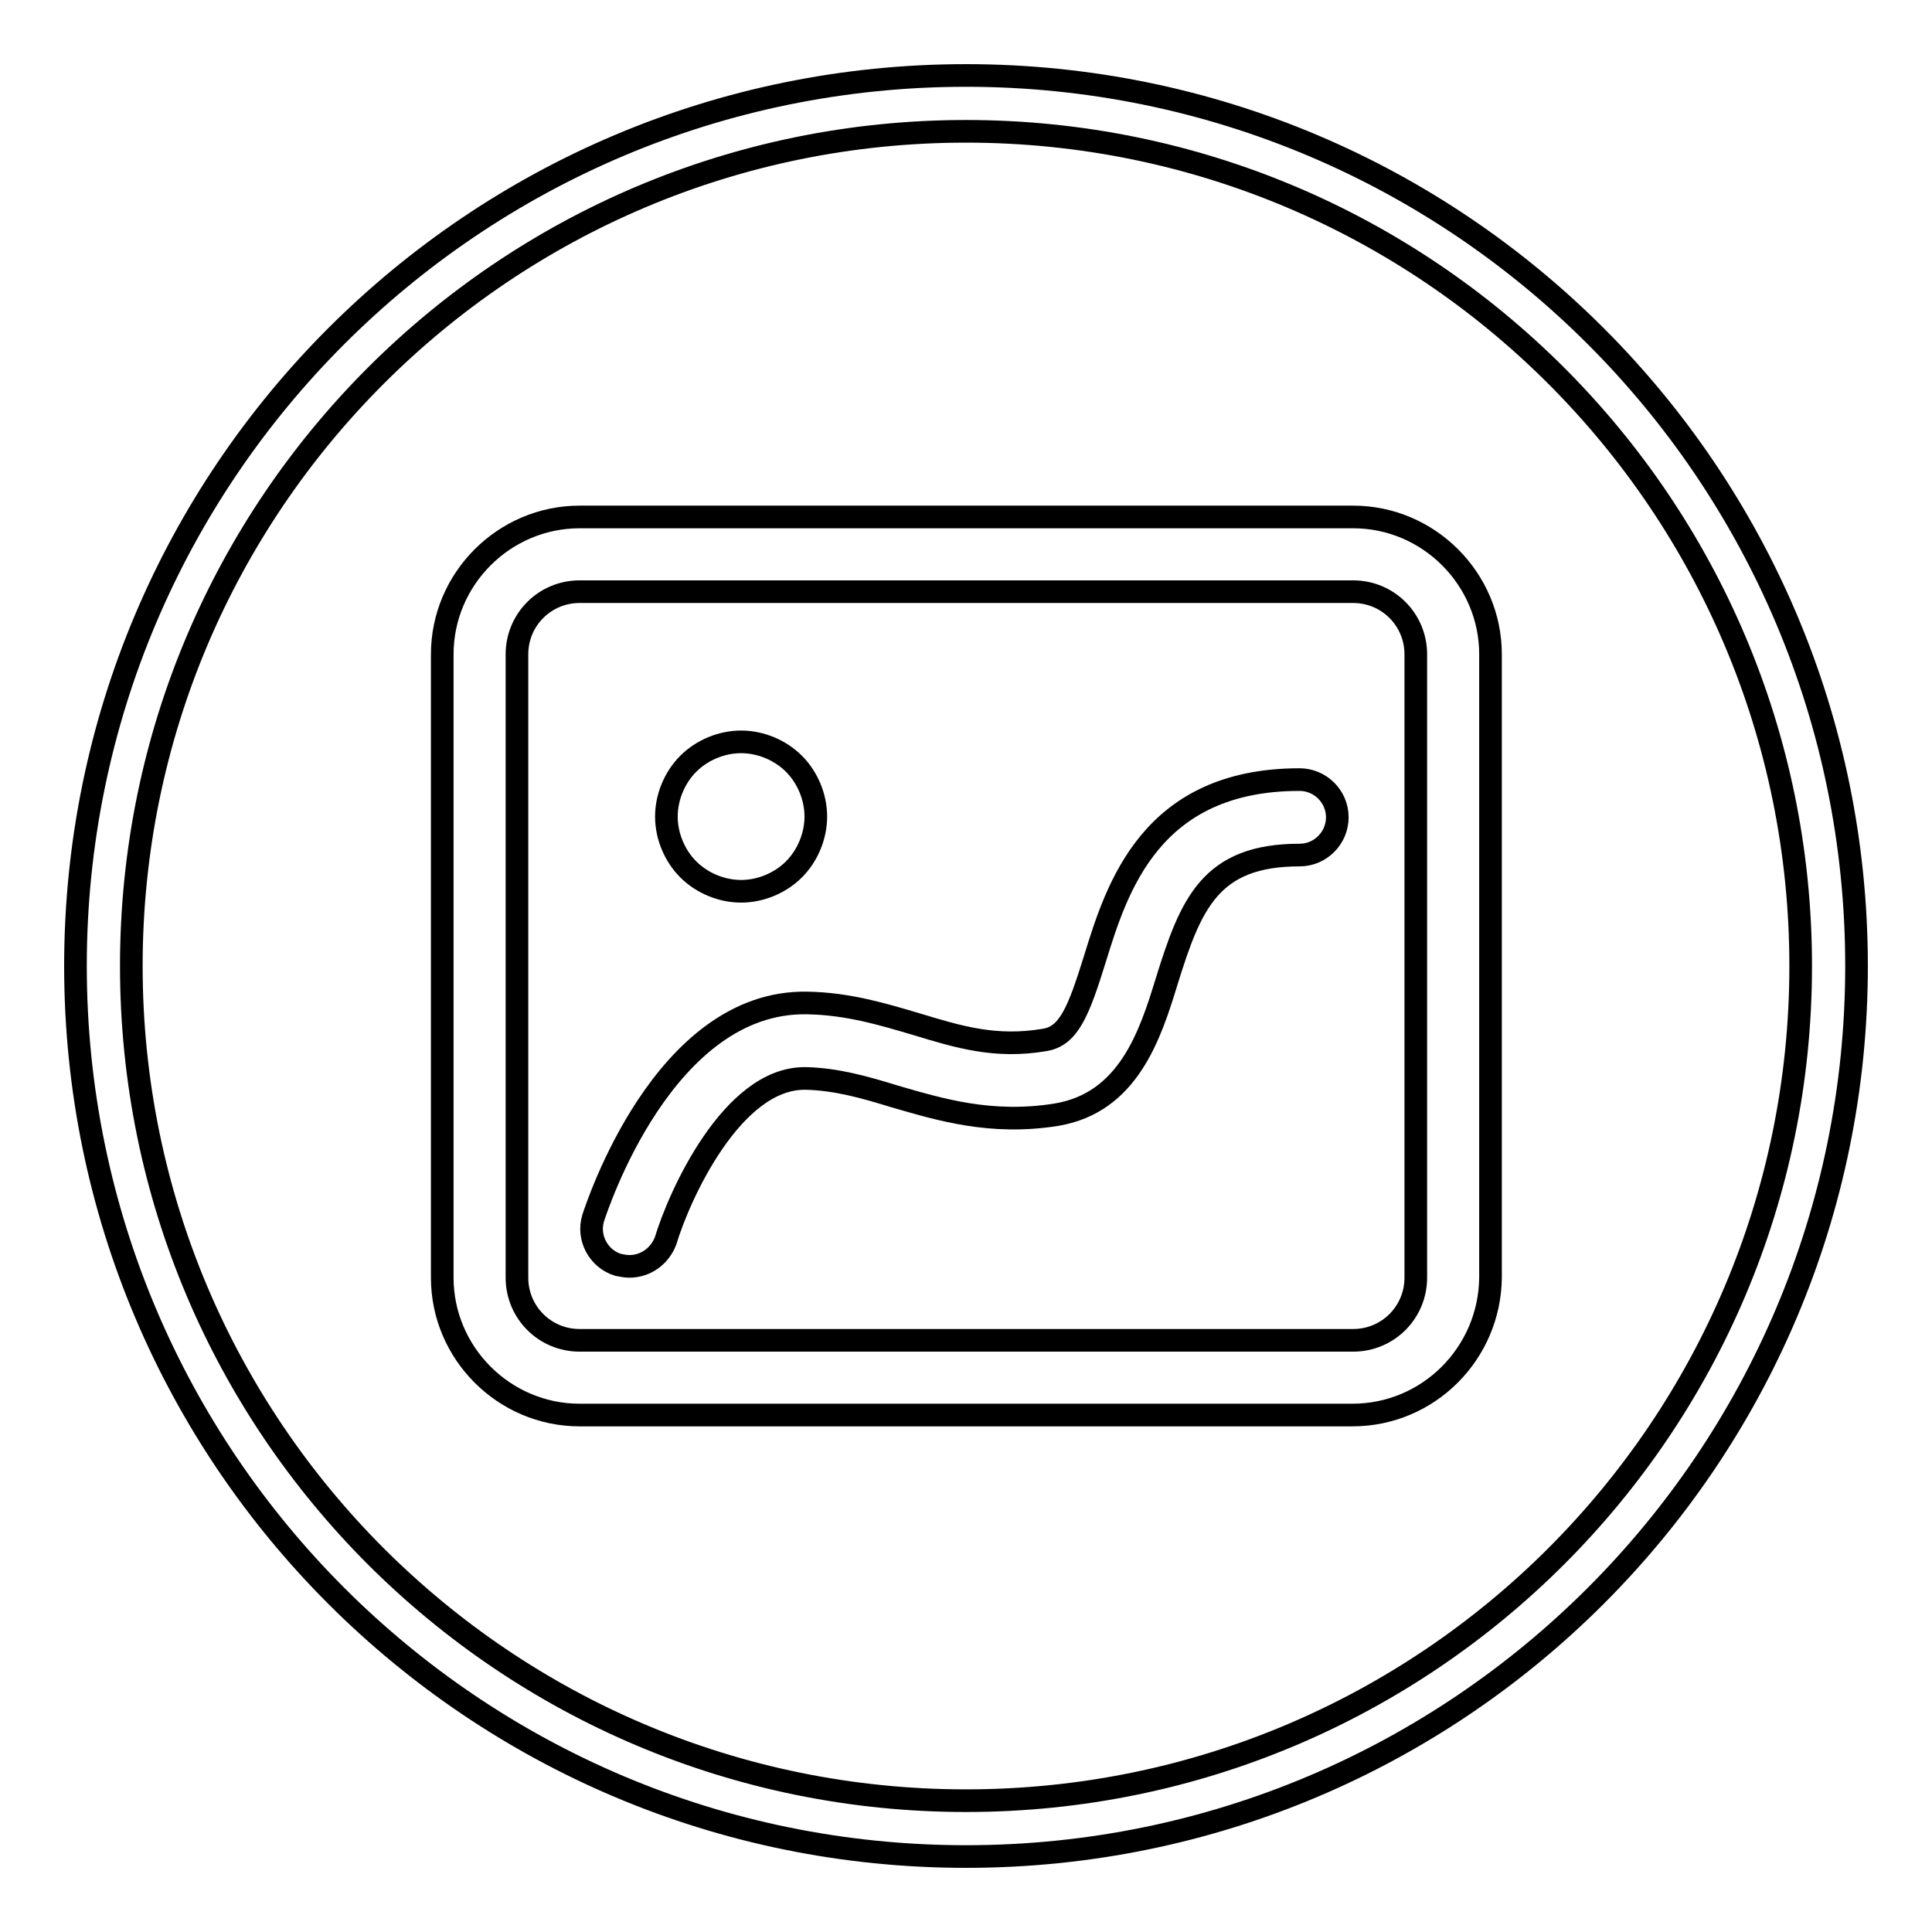 <?xml version="1.0" encoding="utf-8"?>
<!-- Svg Vector Icons : http://www.onlinewebfonts.com/icon -->
<!DOCTYPE svg PUBLIC "-//W3C//DTD SVG 1.1//EN" "http://www.w3.org/Graphics/SVG/1.1/DTD/svg11.dtd">
<svg version="1.1" xmlns="http://www.w3.org/2000/svg" xmlns:xlink="http://www.w3.org/1999/xlink" x="0px" y="0px" viewBox="0 0 256 256" enable-background="new 0 0 256 256" xml:space="preserve">
<g><g><path stroke-width="3" fill-opacity="0" stroke="#000000"  d="M128,10C62.8,10,10,62.8,10,128c0,65.2,52.8,118,118,118c65.2,0,118-52.8,118-118C246,62.8,193.2,10,128,10z M128,238.6c-61.1,0-110.6-49.5-110.6-110.6C17.4,66.9,66.9,17.4,128,17.4c61.1,0,110.6,49.5,110.6,110.6C238.6,189.1,189.1,238.6,128,238.6z"/><path stroke-width="3" fill-opacity="0" stroke="#000000"  d="M88.3,108.2c0,2.6,1.1,5.2,2.9,7c1.8,1.8,4.4,2.9,7,2.9c2.6,0,5.2-1.1,7-2.9c1.8-1.8,2.9-4.4,2.9-7c0-2.6-1.1-5.2-2.9-7c-1.8-1.8-4.4-2.9-7-2.9c-2.6,0-5.2,1.1-7,2.9C89.4,103,88.3,105.6,88.3,108.2L88.3,108.2z"/><path stroke-width="3" fill-opacity="0" stroke="#000000"  d="M179.2,187.5H76.8c-10,0-18.2-8.2-18.2-18.2V86.7c0-10,8.2-18.2,18.2-18.2h102.5c10,0,18.2,8.2,18.2,18.2v82.6C197.4,179.3,189.3,187.5,179.2,187.5L179.2,187.5z M76.8,78.4c-4.6,0-8.3,3.7-8.3,8.3v82.6c0,4.6,3.7,8.3,8.3,8.3h102.5c4.6,0,8.3-3.7,8.3-8.3V86.7c0-4.6-3.7-8.3-8.3-8.3H76.8L76.8,78.4z"/><path stroke-width="3" fill-opacity="0" stroke="#000000"  d="M83.4,167.8c-0.5,0-1-0.1-1.5-0.2c-2.6-0.8-4.1-3.6-3.3-6.2c0.4-1.2,9.3-28.9,28.4-28.5c5.4,0.1,10,1.5,14.4,2.8c5.6,1.7,10.5,3.2,17,2.1c3.2-0.5,4.5-3.7,6.7-10.8c2.9-9.4,7.4-23.7,27.1-23.7c2.7,0,5,2.2,5,5c0,2.7-2.2,5-5,5c-11.8,0-14.4,6.4-17.6,16.7c-2.2,7.2-5.1,16.1-14.6,17.7c-8.7,1.4-15.5-0.7-21.4-2.4c-3.9-1.2-7.7-2.3-11.8-2.4c-0.1,0-0.1,0-0.2,0c-9.6,0-16.6,15.5-18.4,21.5C87.4,166.5,85.5,167.8,83.4,167.8L83.4,167.8z"/></g></g>
</svg>